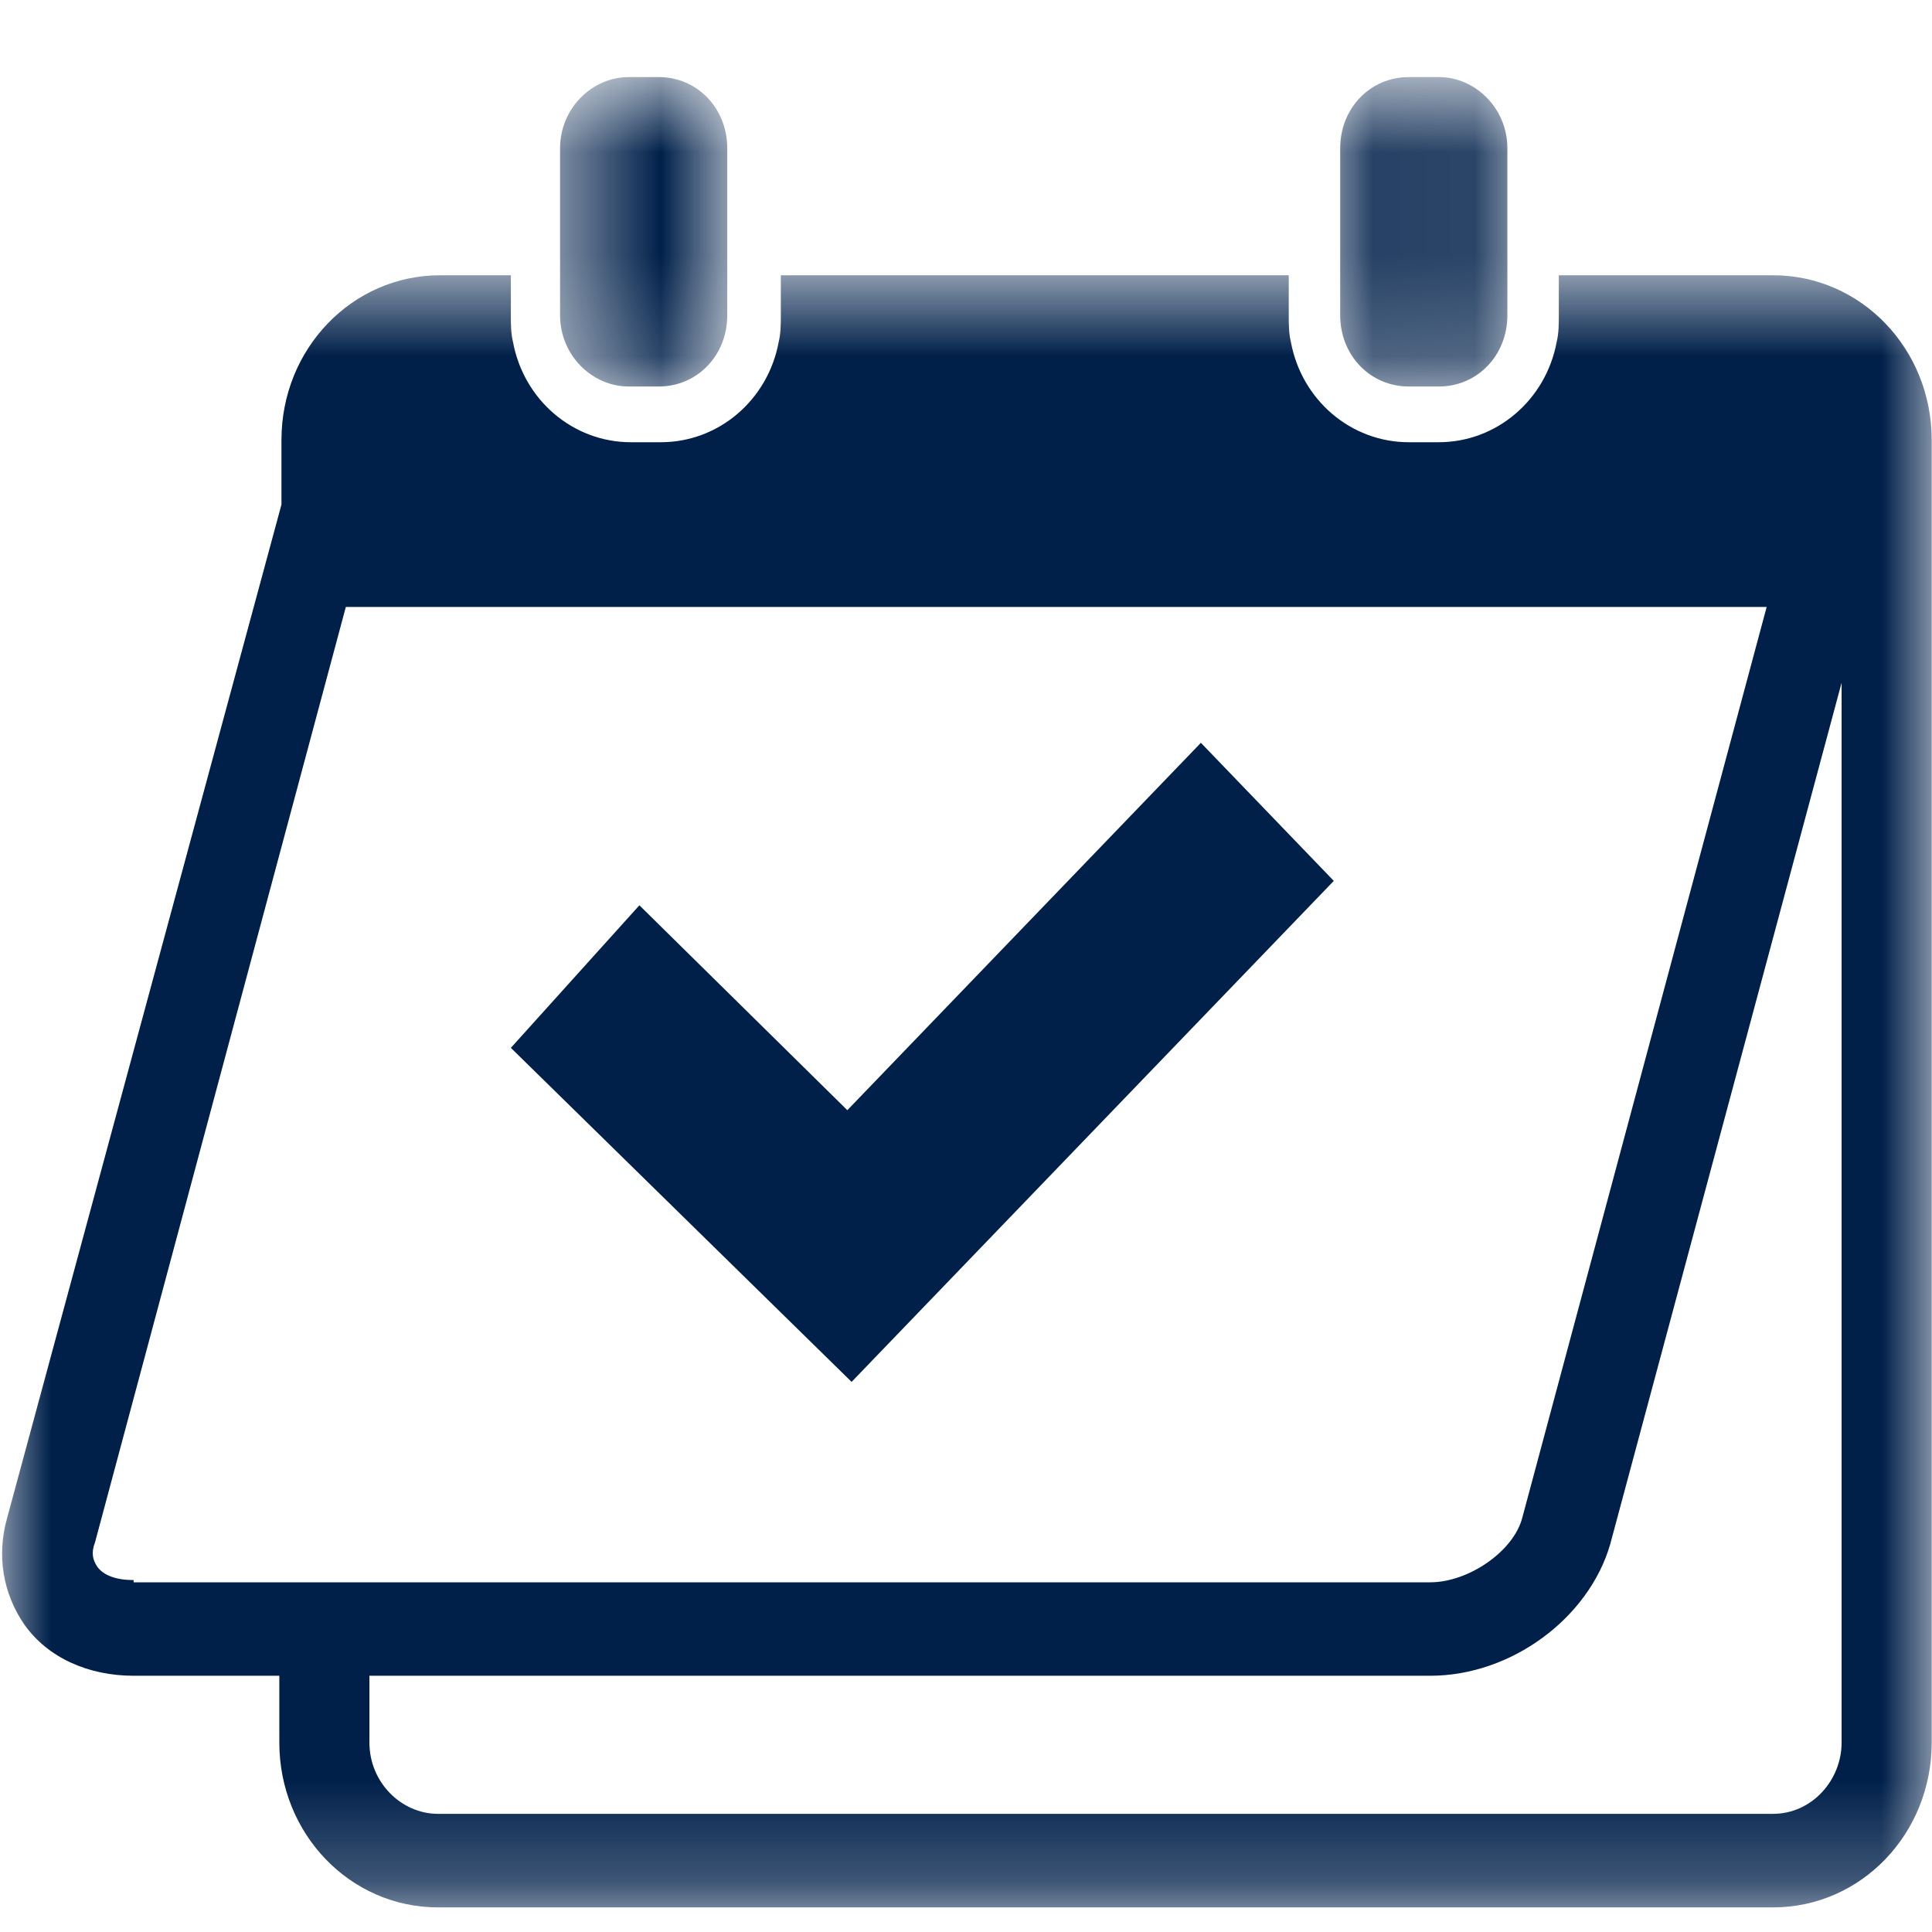 <svg width="19" height="19" viewBox="0 0 19 19" fill="none" xmlns="http://www.w3.org/2000/svg">
<mask id="mask0_85_1836" style="mask-type:luminance" maskUnits="userSpaceOnUse" x="0" y="2" width="19" height="17">
<path d="M0 2.675H19V18.758H0V2.675Z" fill="white"/>
</mask>
<g mask="url(#mask0_85_1836)">
<path d="M17.437 2.707H15.33V3.101C15.33 3.188 15.33 3.276 15.309 3.363C15.203 3.933 14.718 4.349 14.149 4.349H13.854C13.285 4.349 12.8 3.933 12.695 3.363C12.674 3.276 12.674 3.188 12.674 3.101V2.707H7.679V3.101C7.679 3.188 7.679 3.276 7.658 3.363C7.553 3.933 7.068 4.349 6.499 4.349H6.204C5.635 4.349 5.15 3.933 5.045 3.363C5.024 3.276 5.024 3.188 5.024 3.101V2.707H4.328C3.464 2.707 2.768 3.429 2.768 4.327V4.962L0.071 14.925C-0.035 15.298 0.029 15.67 0.239 15.976C0.471 16.305 0.872 16.48 1.314 16.48H2.747V17.137C2.747 18.035 3.443 18.758 4.307 18.758H17.437C18.301 18.758 18.997 18.035 18.997 17.137V4.327C18.997 3.429 18.301 2.707 17.437 2.707ZM1.314 15.539C1.146 15.539 1.019 15.495 0.956 15.407C0.914 15.341 0.893 15.276 0.935 15.166L3.401 5.969H17.374L14.971 14.925C14.887 15.254 14.444 15.561 14.065 15.561H1.314V15.539ZM18.111 17.137C18.111 17.509 17.817 17.838 17.437 17.838H4.307C3.949 17.838 3.633 17.531 3.633 17.137V16.48H14.065C14.866 16.48 15.625 15.911 15.835 15.188L18.111 6.714V17.137Z" fill="#00204A"/>
</g>
<mask id="mask1_85_1836" style="mask-type:luminance" maskUnits="userSpaceOnUse" x="5" y="0" width="3" height="4">
<path d="M5.482 0.758H7.162V3.829H5.482V0.758Z" fill="white"/>
</mask>
<g mask="url(#mask1_85_1836)">
<path d="M6.183 3.801H6.478C6.857 3.801 7.152 3.495 7.152 3.101V1.458C7.152 1.064 6.857 0.758 6.478 0.758H6.183C5.824 0.758 5.508 1.064 5.508 1.458V3.101C5.508 3.495 5.824 3.801 6.183 3.801Z" fill="#00204A"/>
</g>
<mask id="mask2_85_1836" style="mask-type:luminance" maskUnits="userSpaceOnUse" x="13" y="0" width="2" height="4">
<path d="M13.151 0.758H14.831V3.829H13.151V0.758Z" fill="white"/>
</mask>
<g mask="url(#mask2_85_1836)">
<path d="M13.855 3.801H14.15C14.529 3.801 14.824 3.495 14.824 3.101V1.458C14.824 1.064 14.508 0.758 14.15 0.758H13.855C13.475 0.758 13.18 1.064 13.18 1.458V3.101C13.18 3.495 13.475 3.801 13.855 3.801Z" fill="#00204A"/>
</g>
<path d="M8.333 10.918L6.288 8.903L5.024 10.305L8.375 13.59L13.117 8.663L11.81 7.305L8.333 10.918Z" fill="#00204A"/>
</svg>
